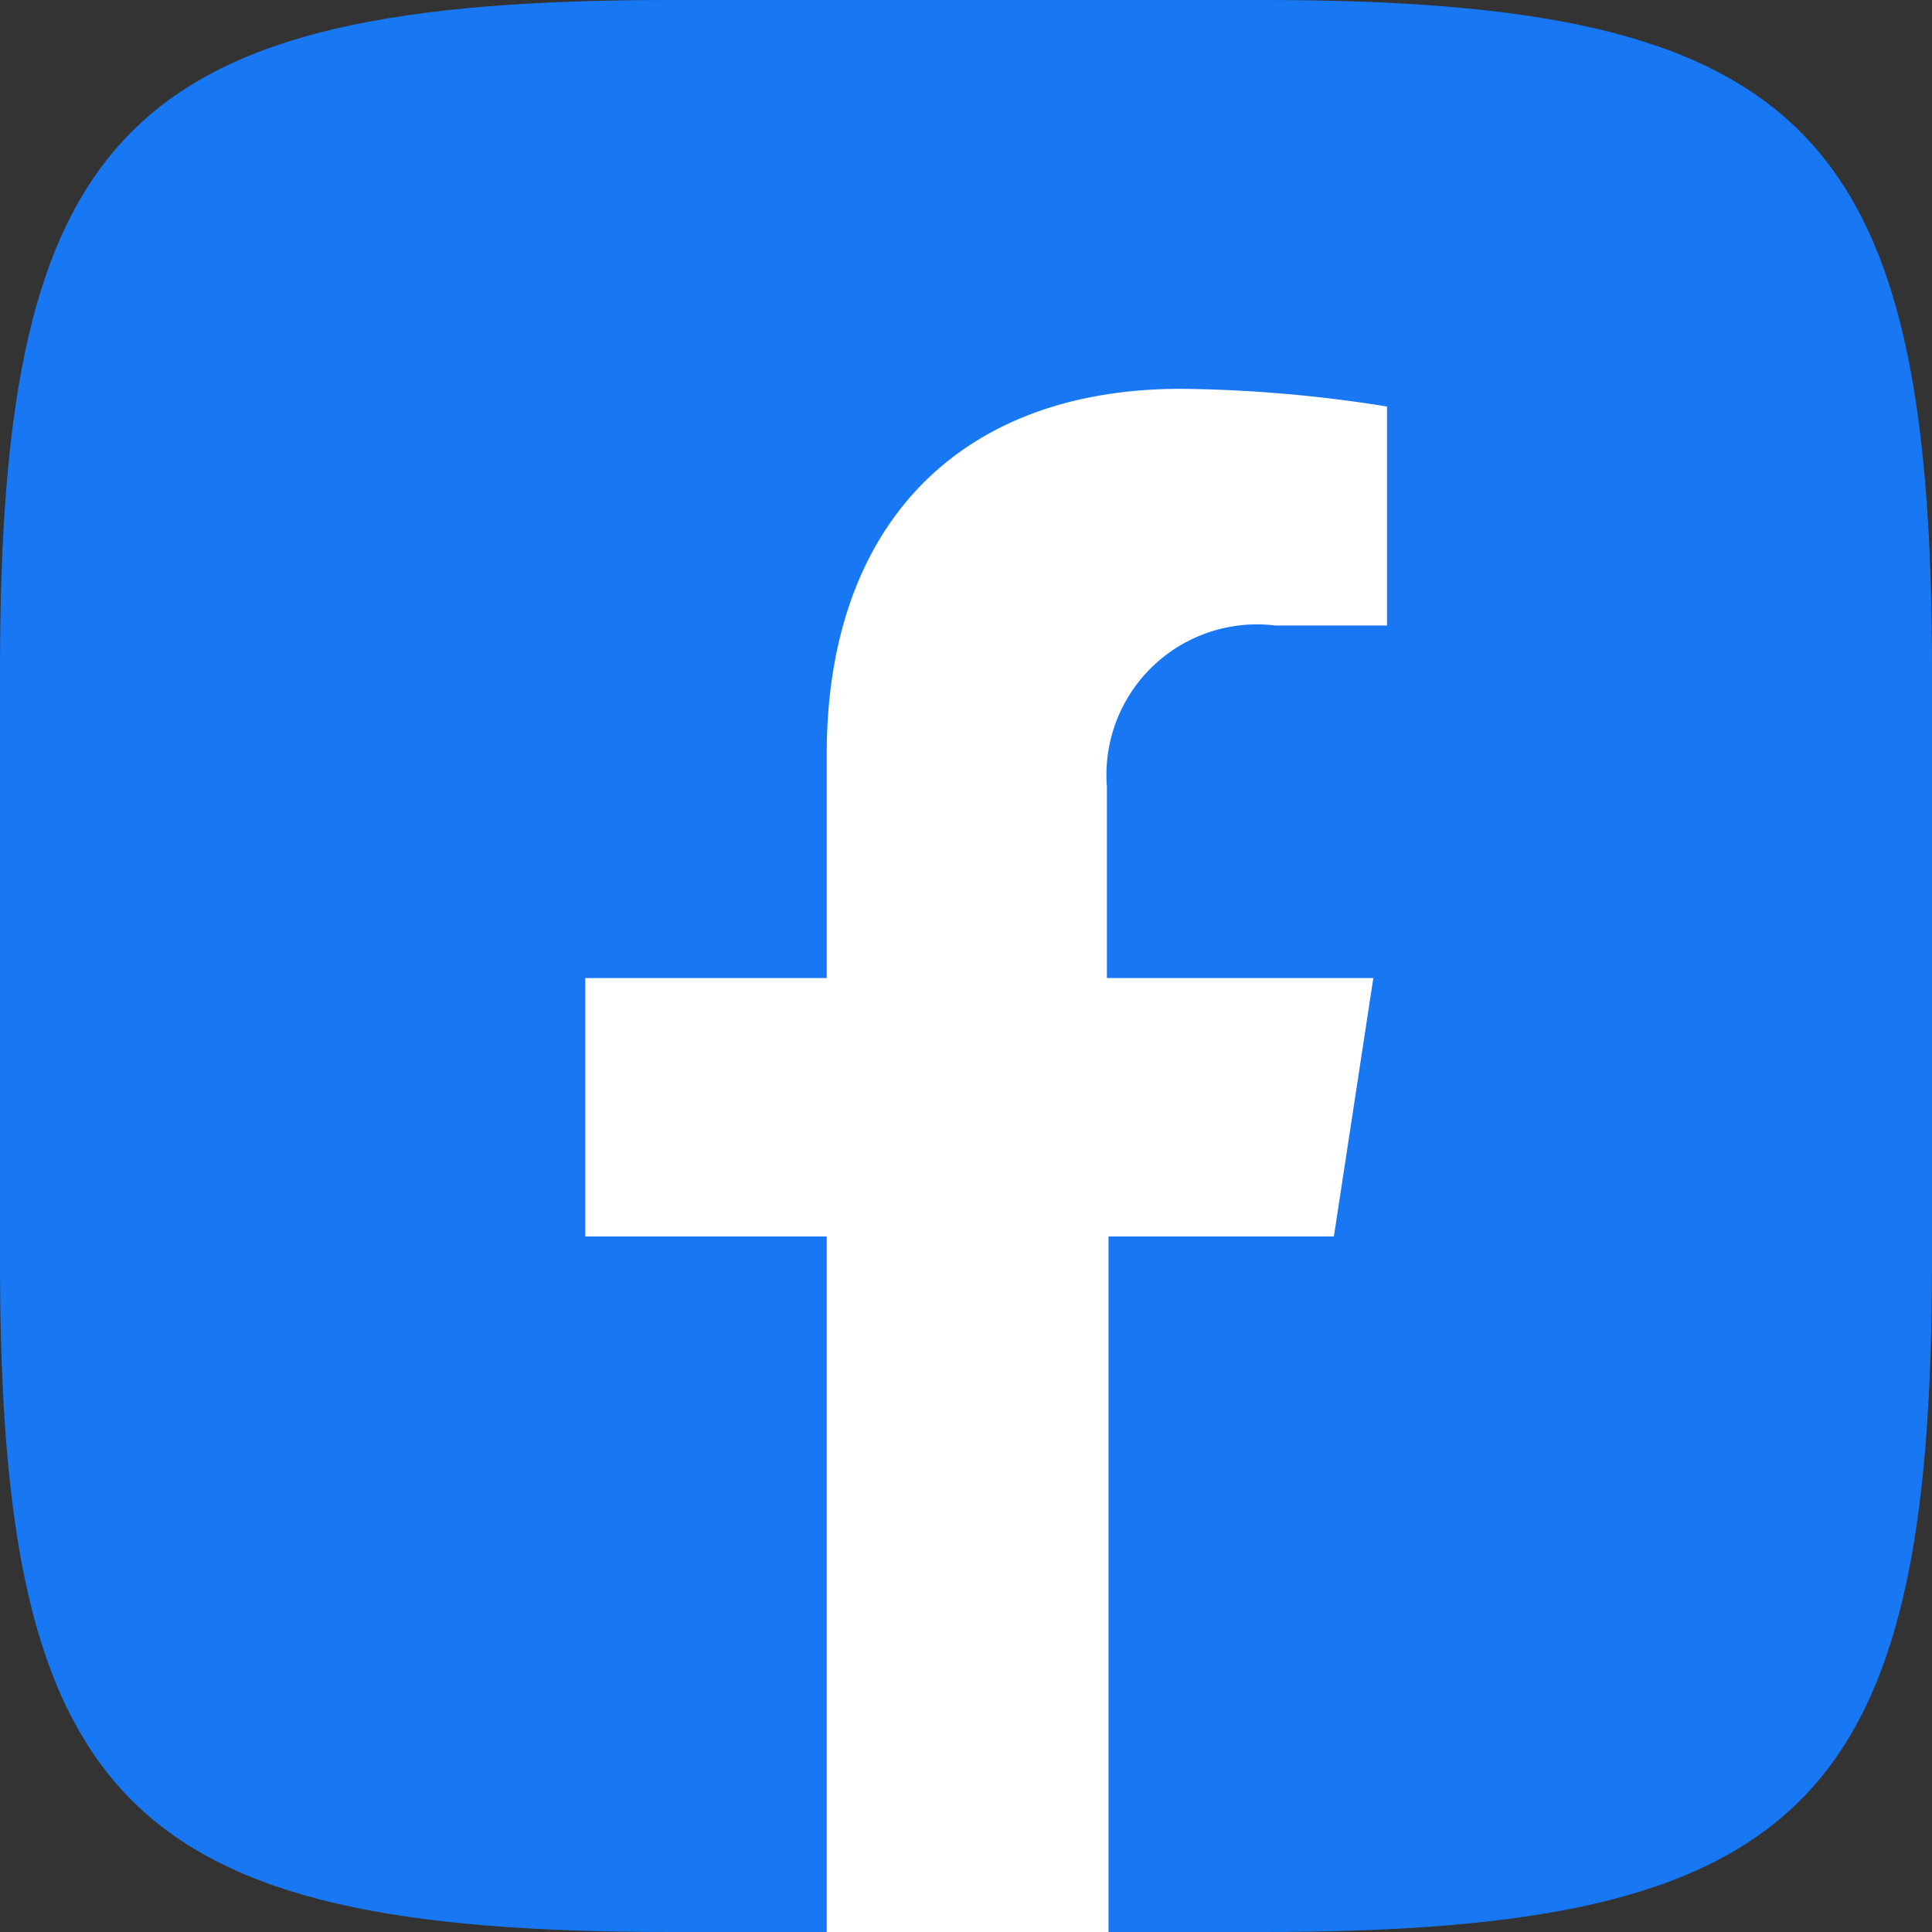<svg xmlns="http://www.w3.org/2000/svg" viewBox="0 0 24 24"><rect x="0" y="0" width="24" height="24" fill="#333333" stroke="none"/><defs><style>.cls-1{fill:#1877f2;}.cls-2{fill:#fff;}</style></defs><title>facebook</title><g id="Layer_2" data-name="Layer 2"><g id="Layer_1-2" data-name="Layer 1"><path class="cls-1" d="M15.68,0H8.32C1.59,0,0,1.59,0,8.32v7.36C0,22.41,1.59,24,8.32,24h7.36C22.41,24,24,22.41,24,15.68V8.32C24,1.59,22.41,0,15.68,0Z"/><path class="cls-2" d="M10.27,24V15.36h-3V12.15h3V9.37c0-2.84,1.64-4.54,4.4-4.54a17.08,17.08,0,0,1,2.56.22V7.77H15.84a1.87,1.87,0,0,0-2.09,2v2.38h3.31l-.49,3.21h-2.8V24Z"/></g></g></svg>